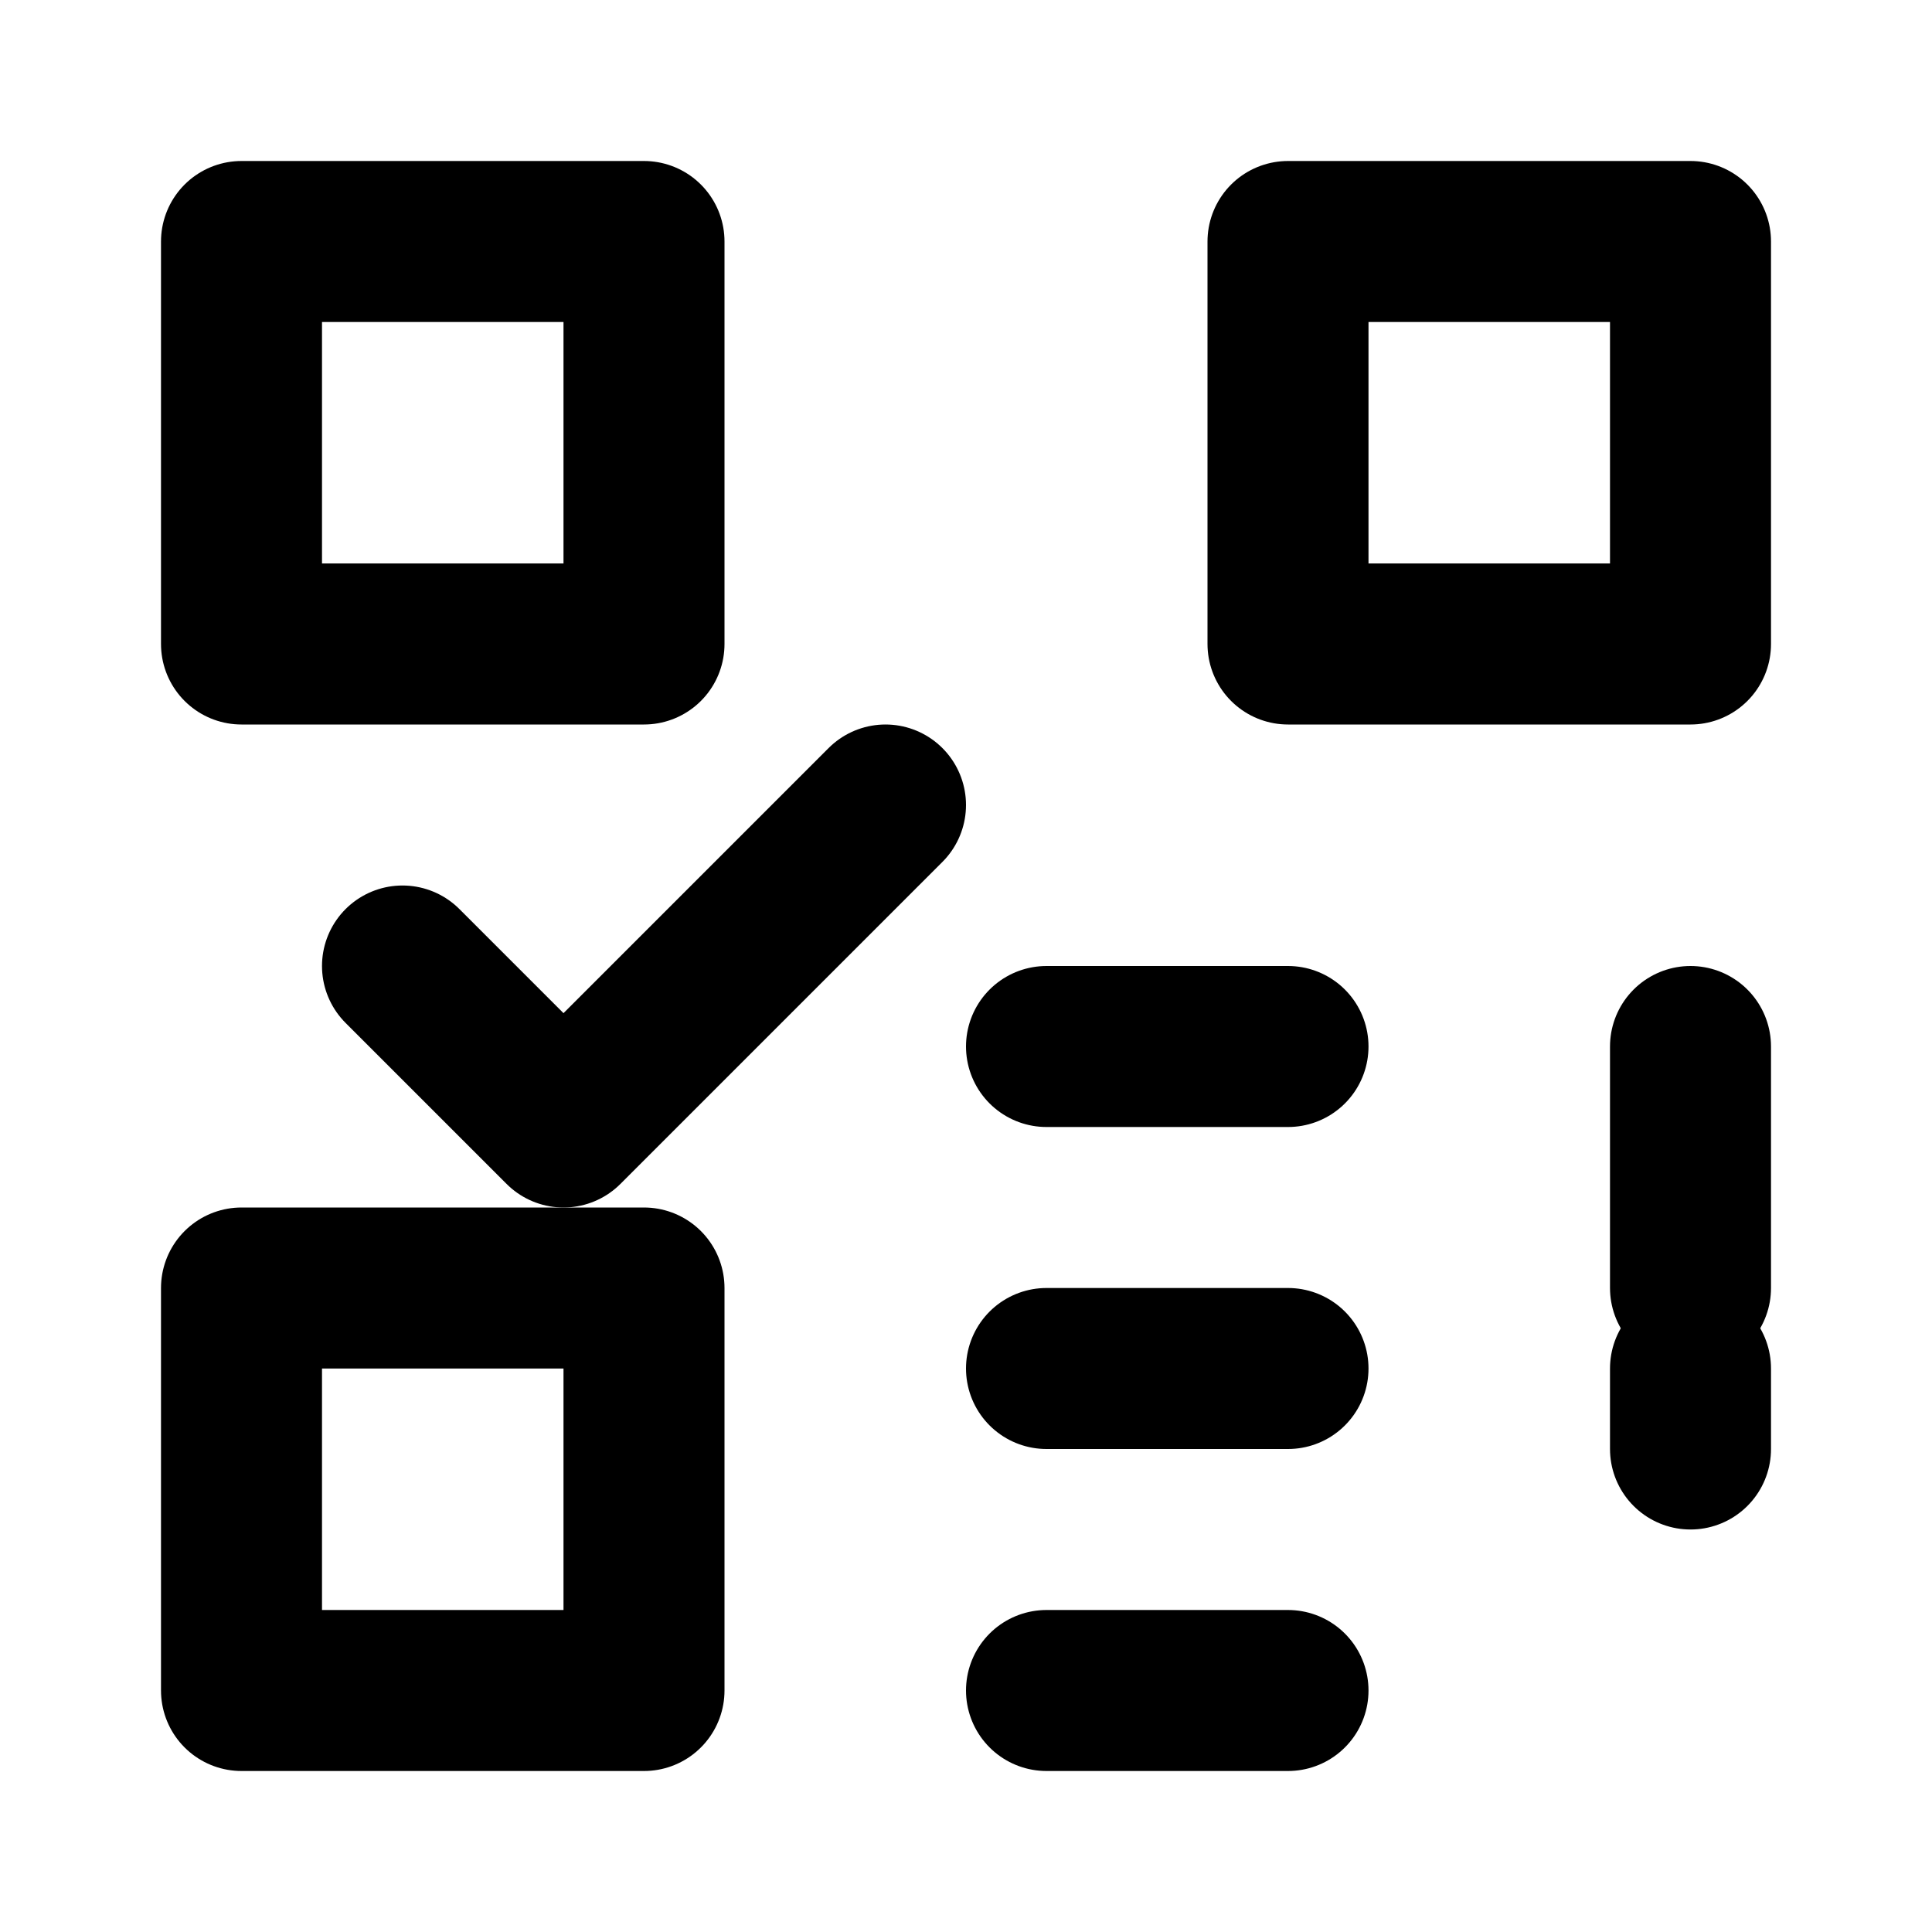 <svg xmlns="http://www.w3.org/2000/svg" viewBox="0 0 24 24" fill="none" stroke="currentColor" stroke-width="2" stroke-linecap="round" stroke-linejoin="round">
  <rect x="3" y="3" width="5" height="5"/>
  <rect x="3" y="16" width="5" height="5"/>
  <rect x="16" y="3" width="5" height="5"/>
  <path d="m5 12 2 2 4-4"/>
  <path d="M13 13h3"/>
  <path d="M13 17h3"/>
  <path d="M13 21h3"/>
  <path d="M21 13v3"/>
  <path d="M21 17v1"/>
</svg> 
